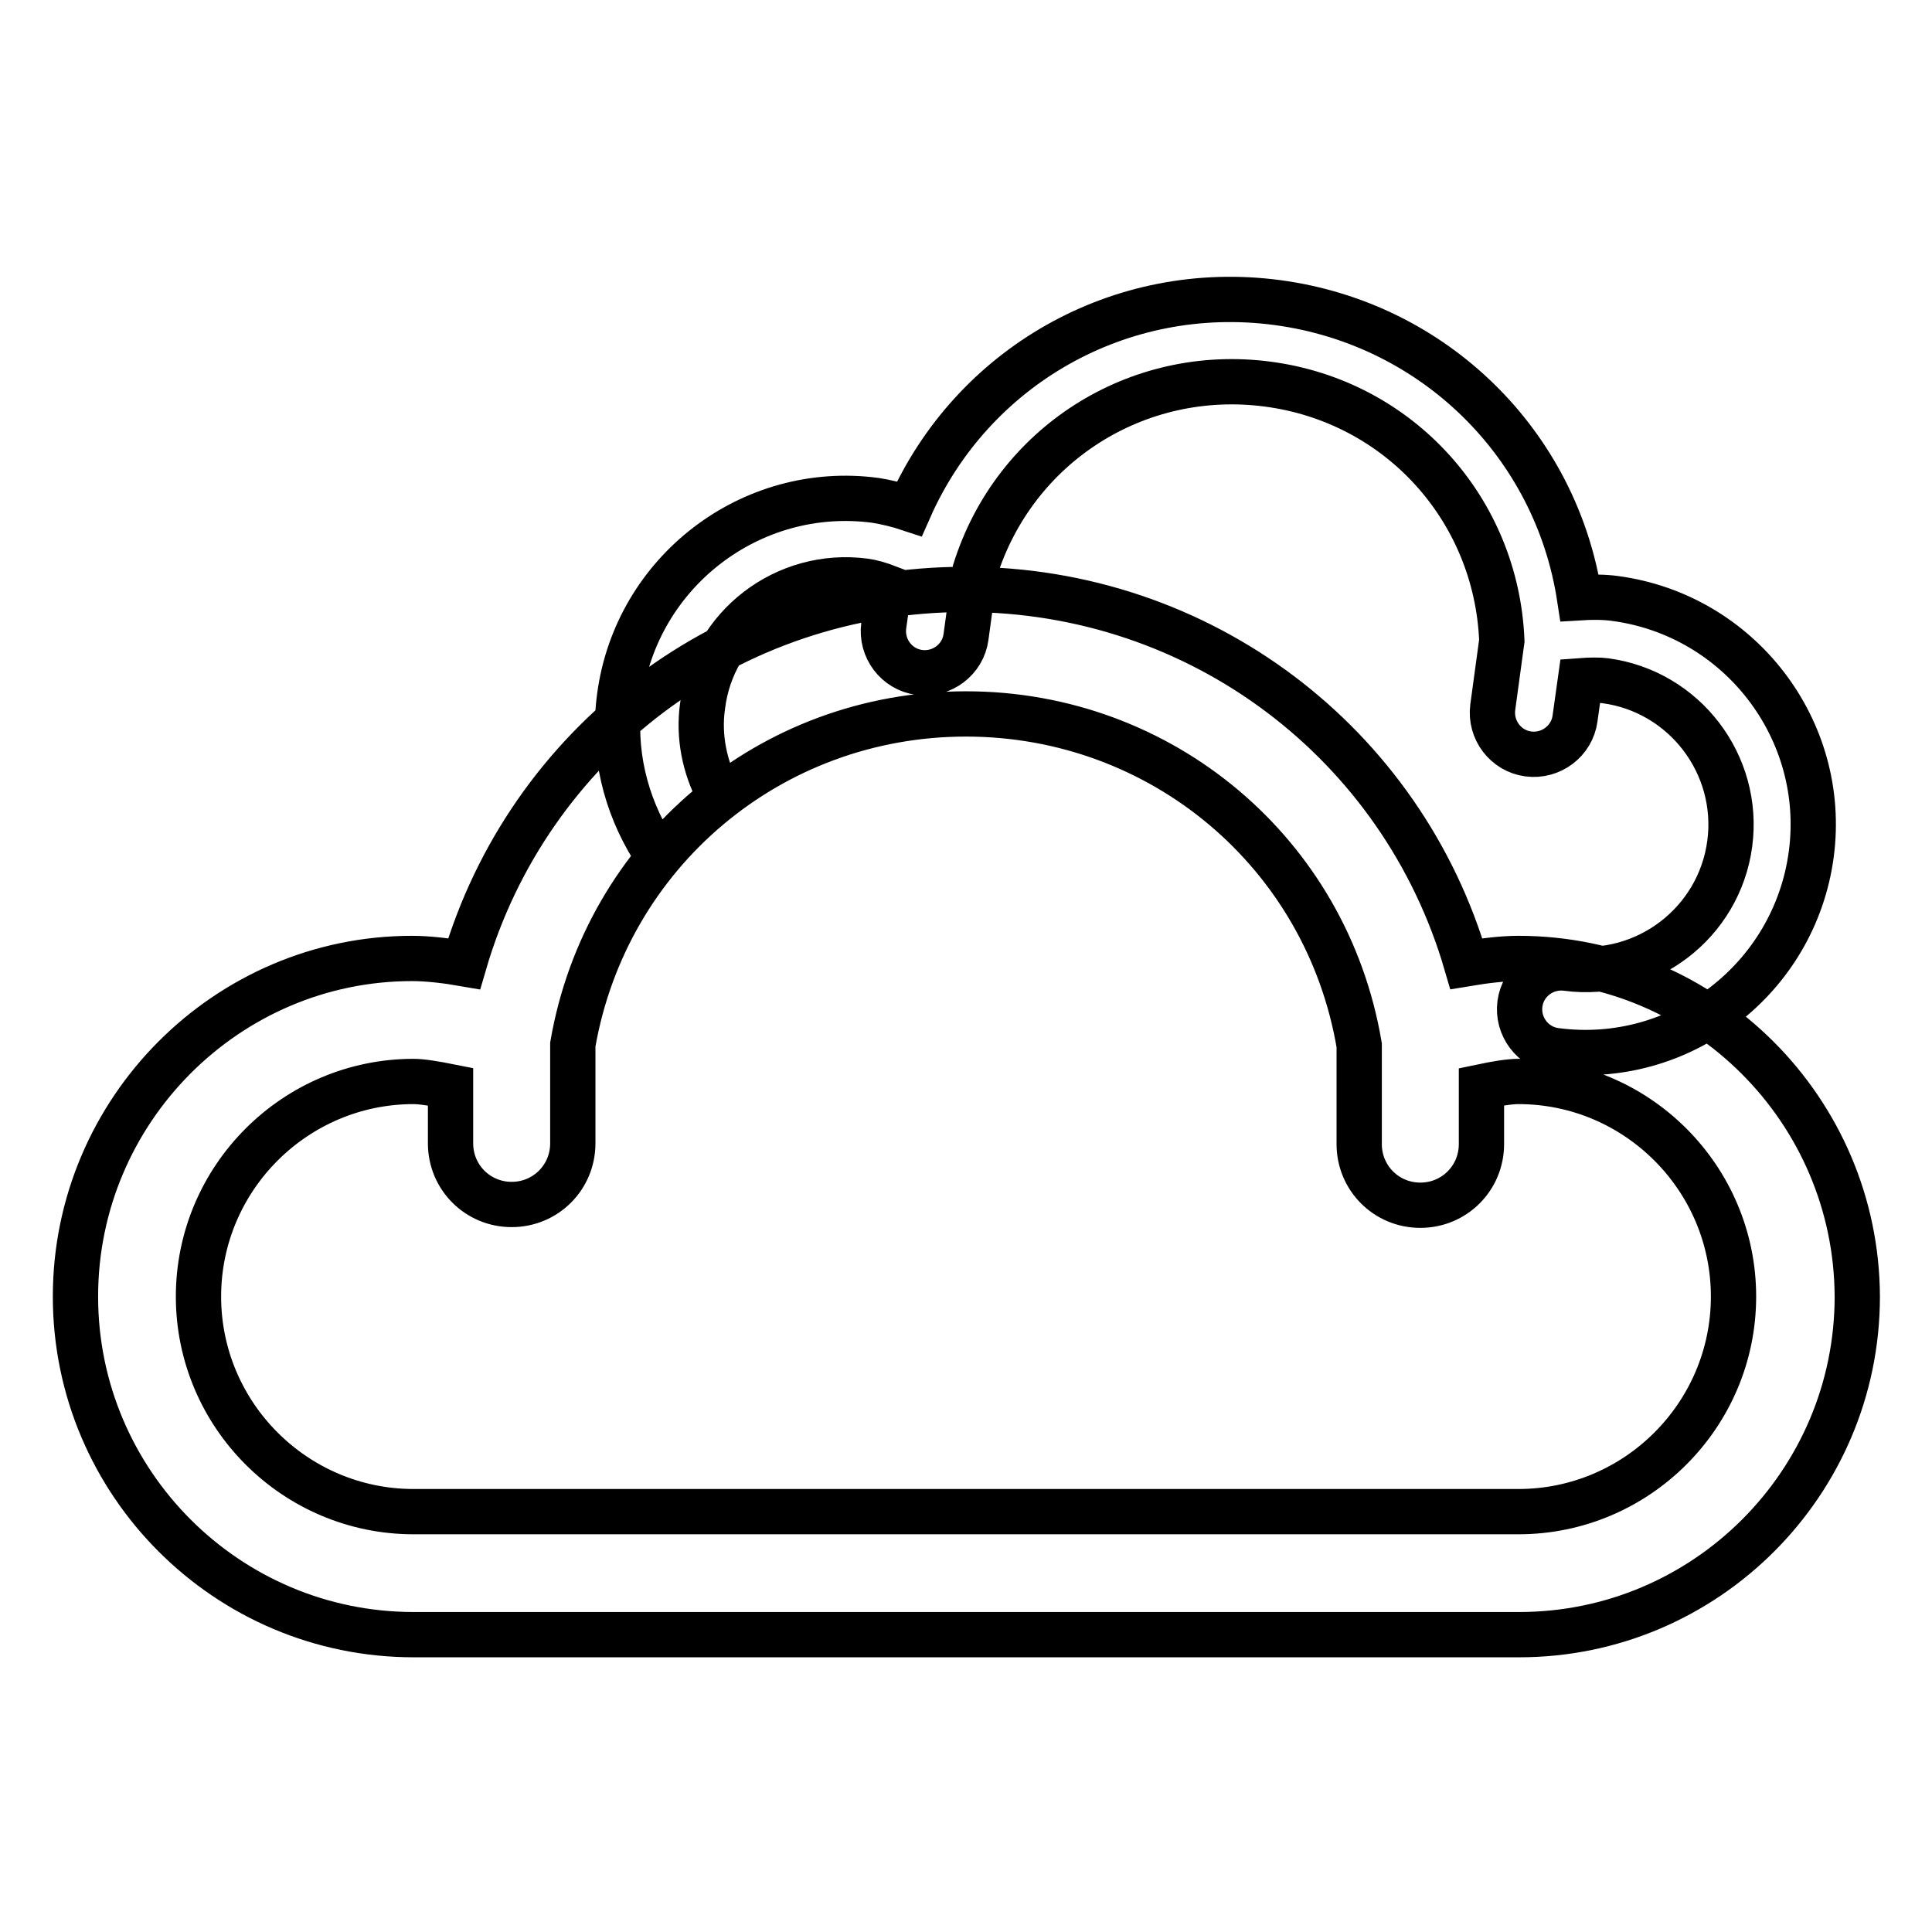 <?xml version="1.0" encoding="utf-8"?>
<!-- Svg Vector Icons : http://www.onlinewebfonts.com/icon -->
<!DOCTYPE svg PUBLIC "-//W3C//DTD SVG 1.1//EN" "http://www.w3.org/Graphics/SVG/1.1/DTD/svg11.dtd">
<svg version="1.1" xmlns="http://www.w3.org/2000/svg" xmlns:xlink="http://www.w3.org/1999/xlink" x="0px" y="0px" viewBox="0 0 256 256" enable-background="new 0 0 256 256" xml:space="preserve">
<g> <path stroke-width="6" fill-opacity="0" stroke="#000000"  d="M201.2,127c-2.1,0-4.5,0.3-6.9,0.7c-8.5-29.2-35.2-49.6-66.4-49.6c-31.2,0-57.9,20.4-66.4,49.6 c-2.3-0.4-4.8-0.7-6.9-0.7C30.1,127,10,147.1,10,171.8c0,24.7,20.1,44.8,44.8,44.8h146.5c24.7,0,44.8-20.1,44.8-44.8 C246,147.1,225.9,127,201.2,127z M201.2,200.3H54.8c-15.7,0-28.5-12.8-28.5-28.5c0-15.7,12.8-28.5,28.5-28.5c1.1,0,2.9,0.3,4.9,0.7 v7.5c0,4.5,3.6,8.1,8.1,8.1c4.5,0,8.1-3.6,8.1-8.1v-13.1c4.4-25.4,26.2-43.8,52.1-43.8c25.9,0,47.8,18.4,52.1,43.9v13.1 c0,4.5,3.6,8.1,8.1,8.1c4.5,0,8.1-3.6,8.1-8.1V144c1.9-0.4,3.7-0.7,4.9-0.7c15.7,0,28.5,12.8,28.5,28.5 C229.7,187.5,216.9,200.3,201.2,200.3z M95.2,105.1c-1.8-3.4-2.7-7.5-2.1-11.6C94.4,83,104.1,75.6,114.6,77 c0.8,0.1,1.9,0.4,3.2,0.9l-0.7,5c-0.4,3,1.7,5.8,4.7,6.2c3,0.4,5.8-1.7,6.2-4.7l1.2-8.8c5.2-16.6,21.4-27,38.8-24.7 c17.4,2.3,30.3,16.6,31,34l-1.2,8.8c-0.4,3,1.7,5.8,4.7,6.2c3,0.4,5.8-1.7,6.2-4.7l0.7-5c1.3-0.1,2.6-0.1,3.3,0 c10.5,1.4,17.9,11.1,16.5,21.6c-1.4,10.5-11.1,17.9-21.6,16.5c-3-0.4-5.8,1.7-6.2,4.7c-0.4,3,1.7,5.8,4.7,6.2 c16.5,2.2,31.7-9.5,33.9-26c2.2-16.5-9.5-31.7-26-33.9c-1.4-0.2-3.1-0.2-4.7-0.1c-3.1-20.3-19.2-36.3-40-39.1 c-20.9-2.8-40.5,8.5-48.8,27.3c-1.5-0.5-3.2-0.9-4.5-1.1c-16.5-2.2-31.7,9.5-33.9,26c-1,7.3,0.8,14.3,4.4,20.1"/></g>
</svg>